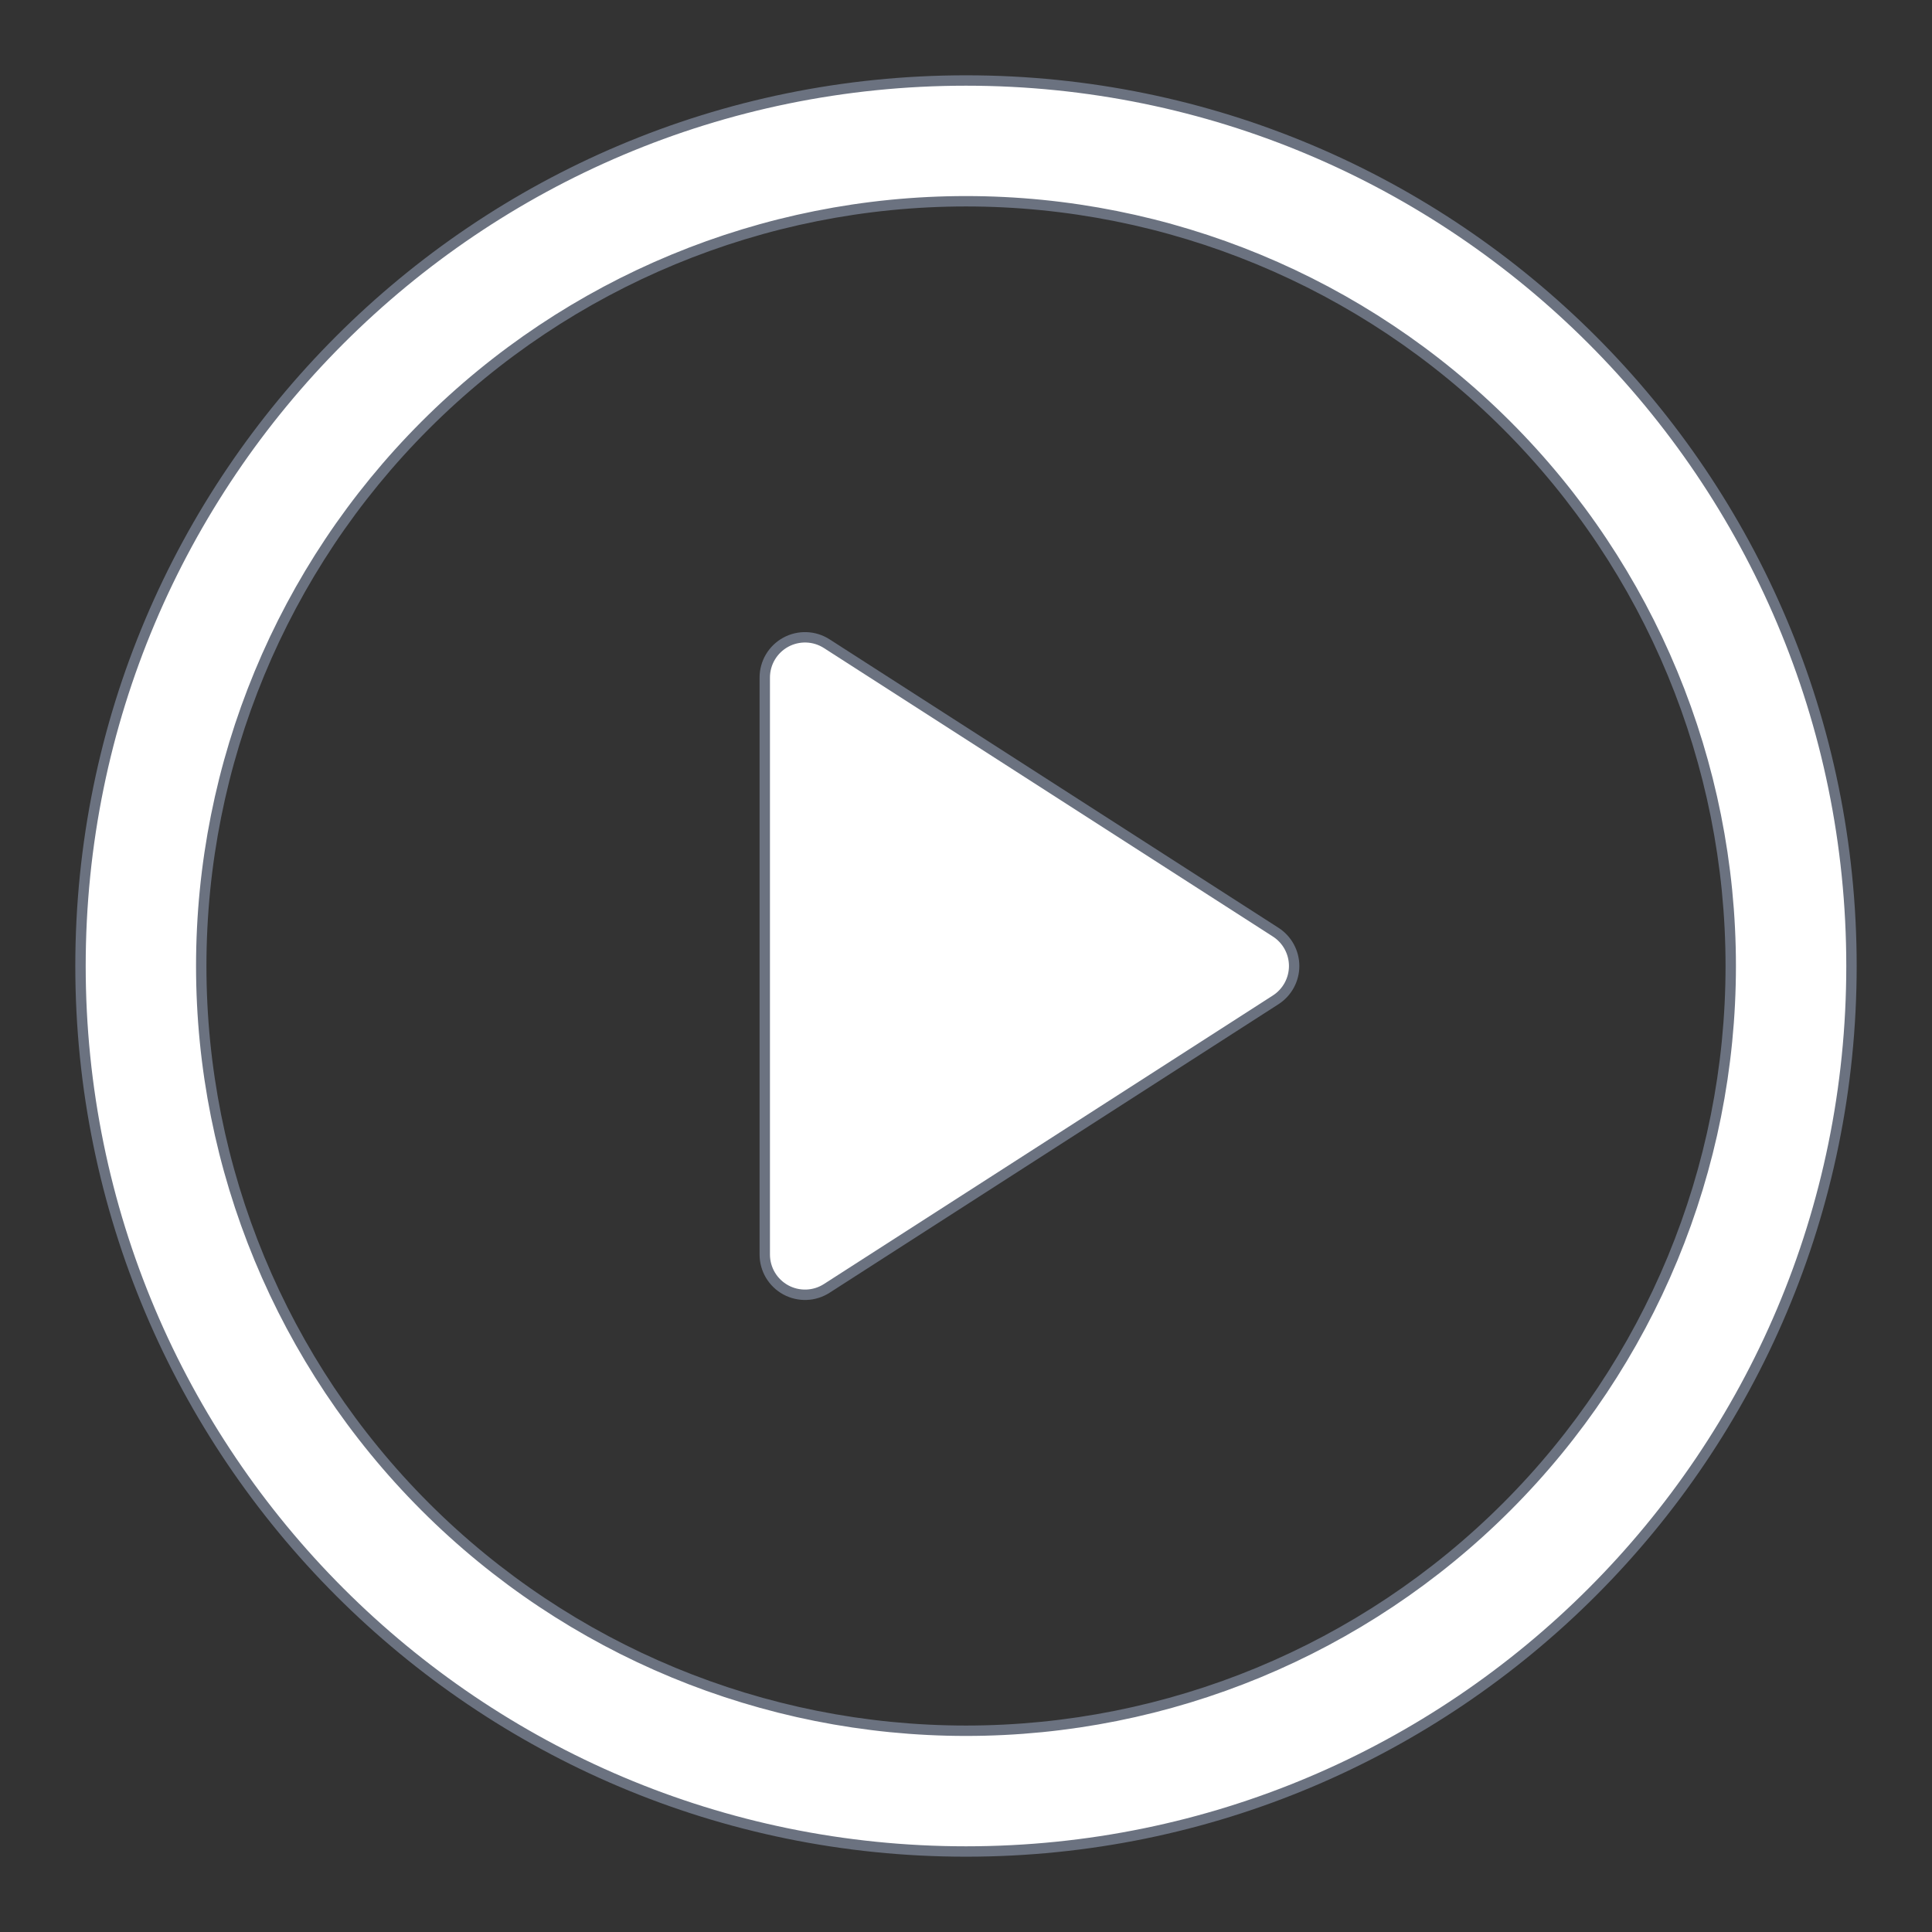 <svg width="93" height="93" viewBox="0 0 93 93" fill="none" xmlns="http://www.w3.org/2000/svg"><rect x="0" y="0" width="93" height="93" fill="#333333" stroke="none"/><path d="M36.813 60.388V32.612C36.814 32.264 36.908 31.924 37.085 31.625C37.263 31.326 37.518 31.081 37.823 30.914C38.128 30.748 38.472 30.667 38.819 30.679C39.167 30.691 39.504 30.797 39.797 30.985L61.404 44.869C61.677 45.044 61.902 45.285 62.058 45.57C62.214 45.855 62.296 46.175 62.296 46.5C62.296 46.825 62.214 47.145 62.058 47.43C61.902 47.715 61.677 47.956 61.404 48.131L39.797 62.019C39.504 62.207 39.167 62.313 38.819 62.325C38.472 62.337 38.128 62.256 37.823 62.09C37.518 61.923 37.263 61.678 37.085 61.379C36.908 61.08 36.814 60.739 36.813 60.392V60.388Z" fill="white" stroke="#6b7280" stroke-width="0.5px"/><path d="M3.875 46.5C3.875 22.959 22.959 3.875 46.499 3.875C70.04 3.875 89.124 22.959 89.124 46.5C89.124 70.041 70.04 89.125 46.499 89.125C22.959 89.125 3.875 70.041 3.875 46.5ZM46.499 9.688C36.736 9.688 27.373 13.566 20.469 20.47C13.566 27.373 9.687 36.737 9.687 46.5C9.687 56.263 13.566 65.627 20.469 72.53C27.373 79.434 36.736 83.312 46.499 83.312C56.263 83.312 65.626 79.434 72.53 72.53C79.434 65.627 83.312 56.263 83.312 46.5C83.312 36.737 79.434 27.373 72.53 20.47C65.626 13.566 56.263 9.688 46.499 9.688Z" fill="white" stroke="#6b7280" stroke-width="0.5px"/></svg>